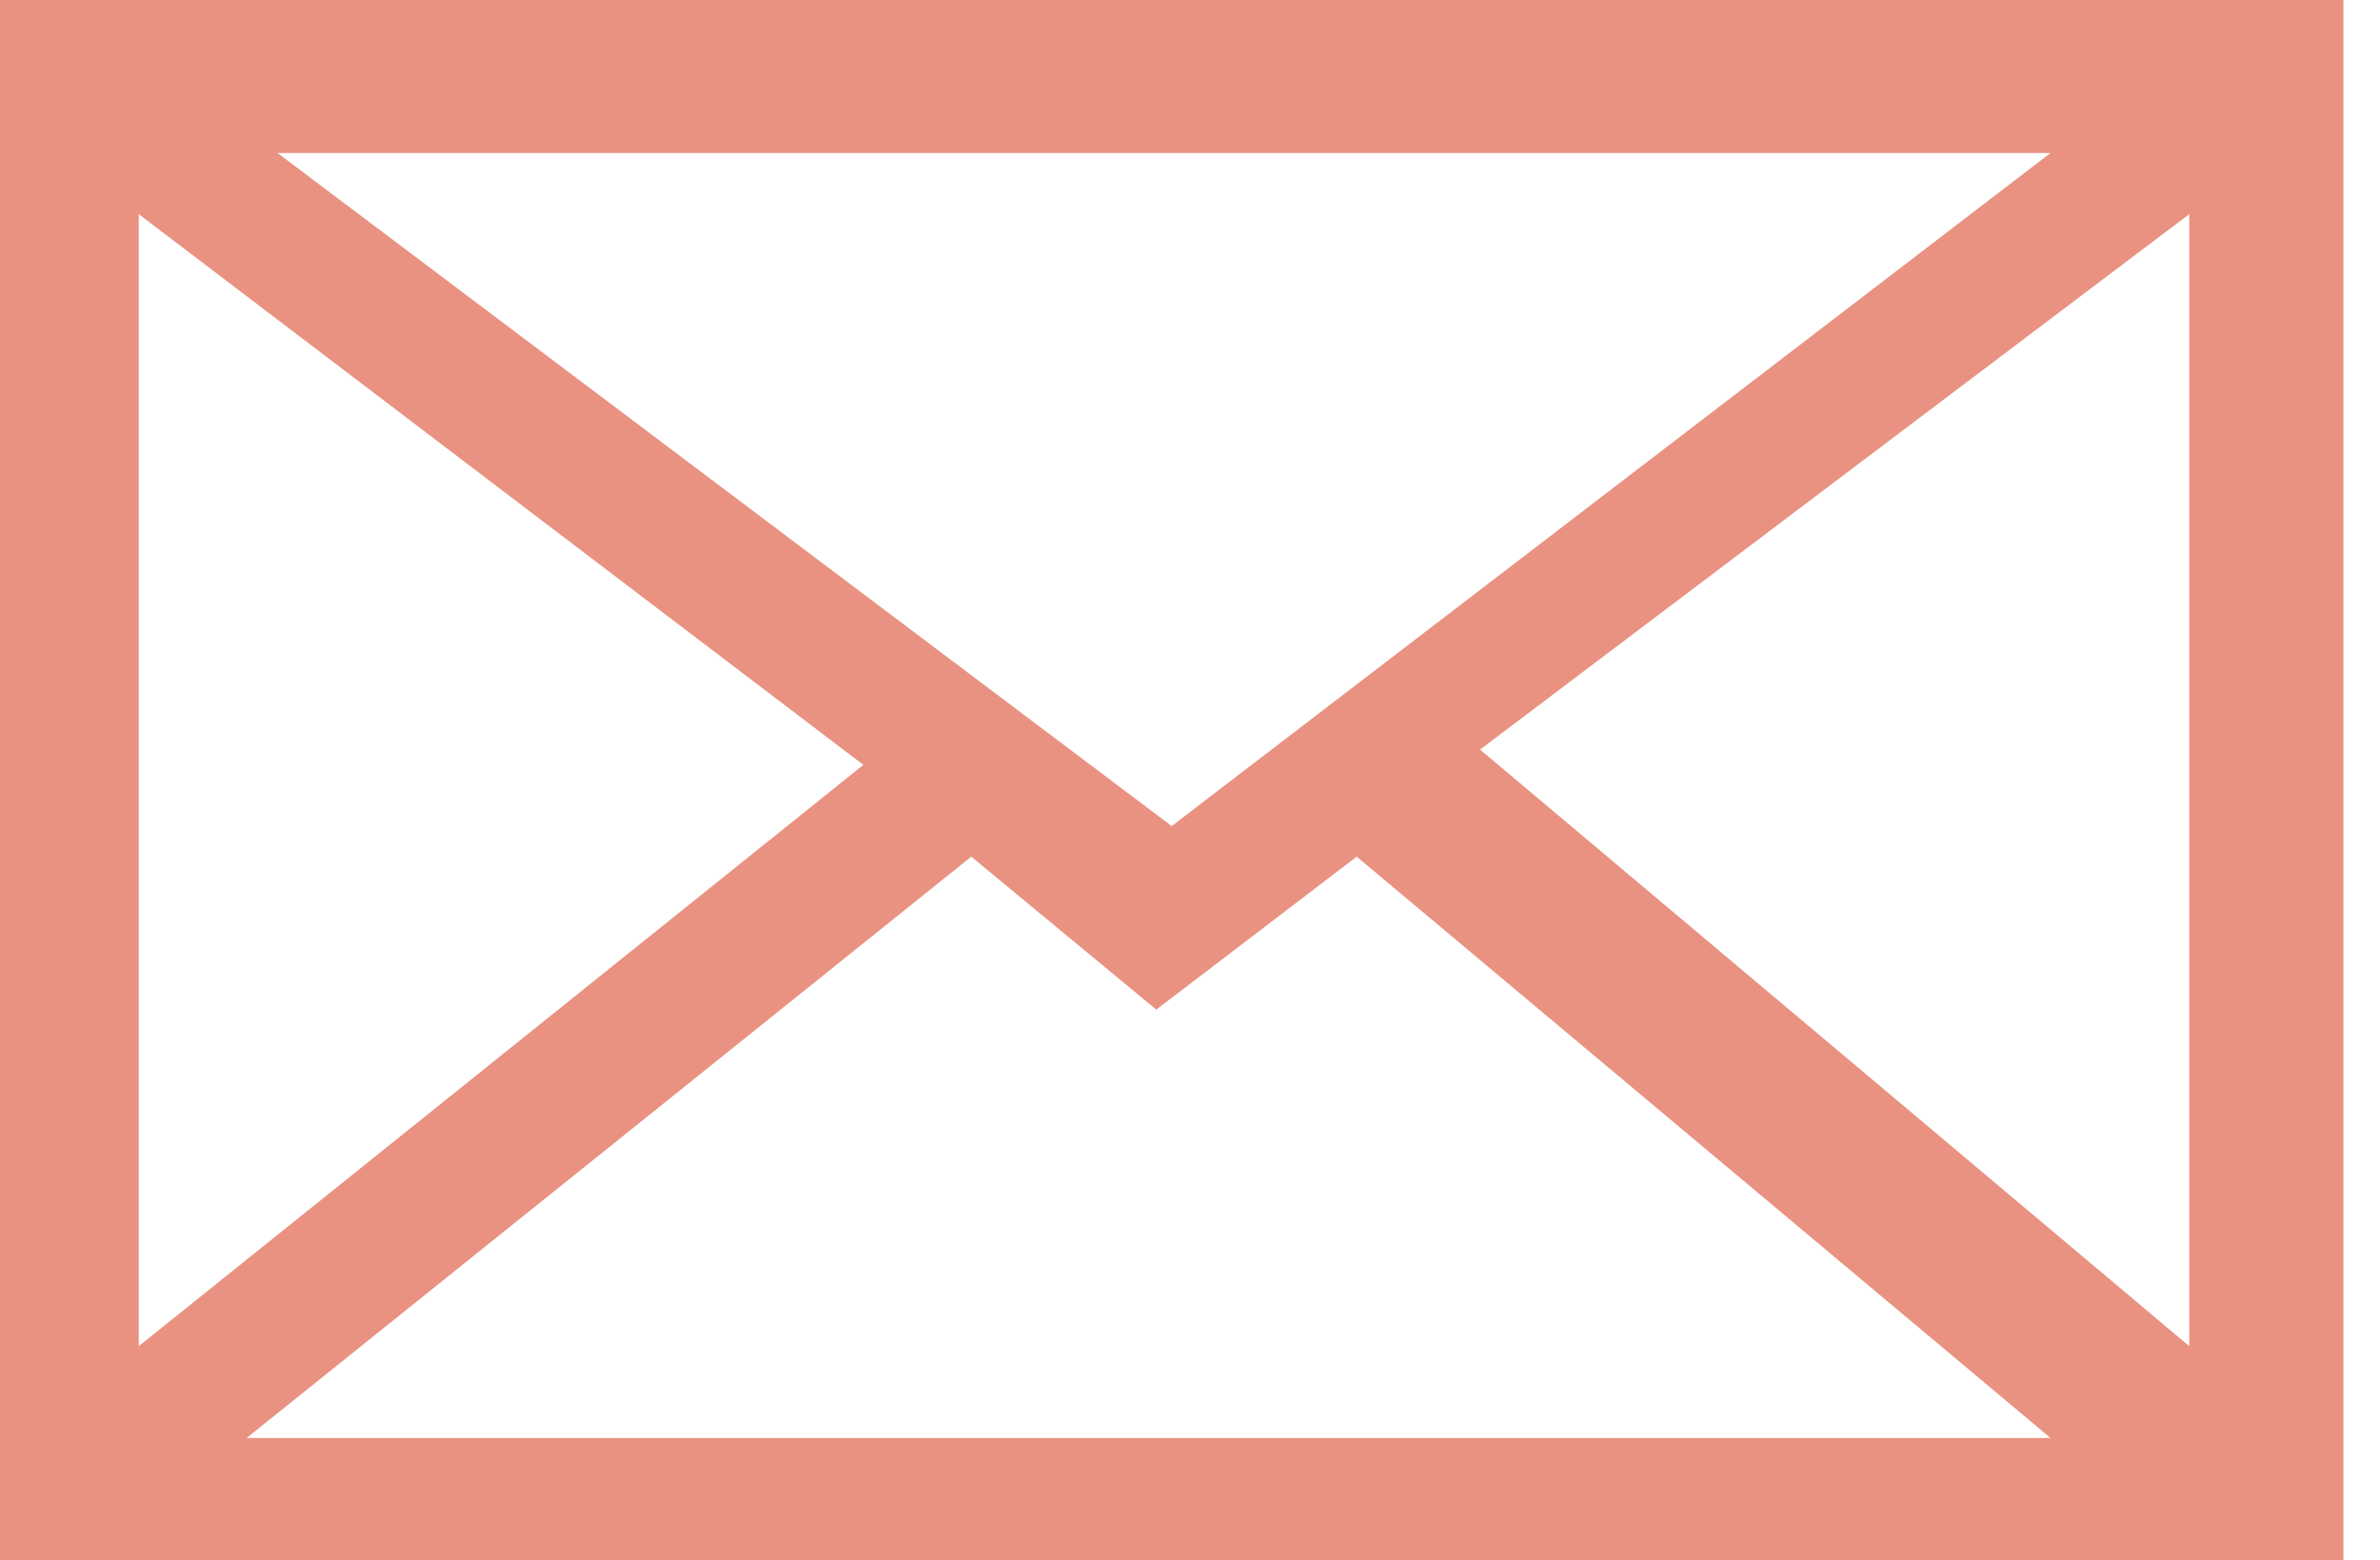<svg width="61" height="40" viewBox="0 0 61 40" fill="none" xmlns="http://www.w3.org/2000/svg">
<path d="M0 0V40H60.063V0H0ZM30.031 21.177L7.113 3.922H52.555L30.031 21.177ZM22.128 19.608L3.556 34.51V5.49L22.128 19.608ZM24.894 21.961L29.636 25.882L34.773 21.961L52.555 36.863H6.322L24.894 21.961ZM37.934 19.216L56.111 5.49V34.51L37.934 19.216Z" fill="#E99281"/>
</svg>
